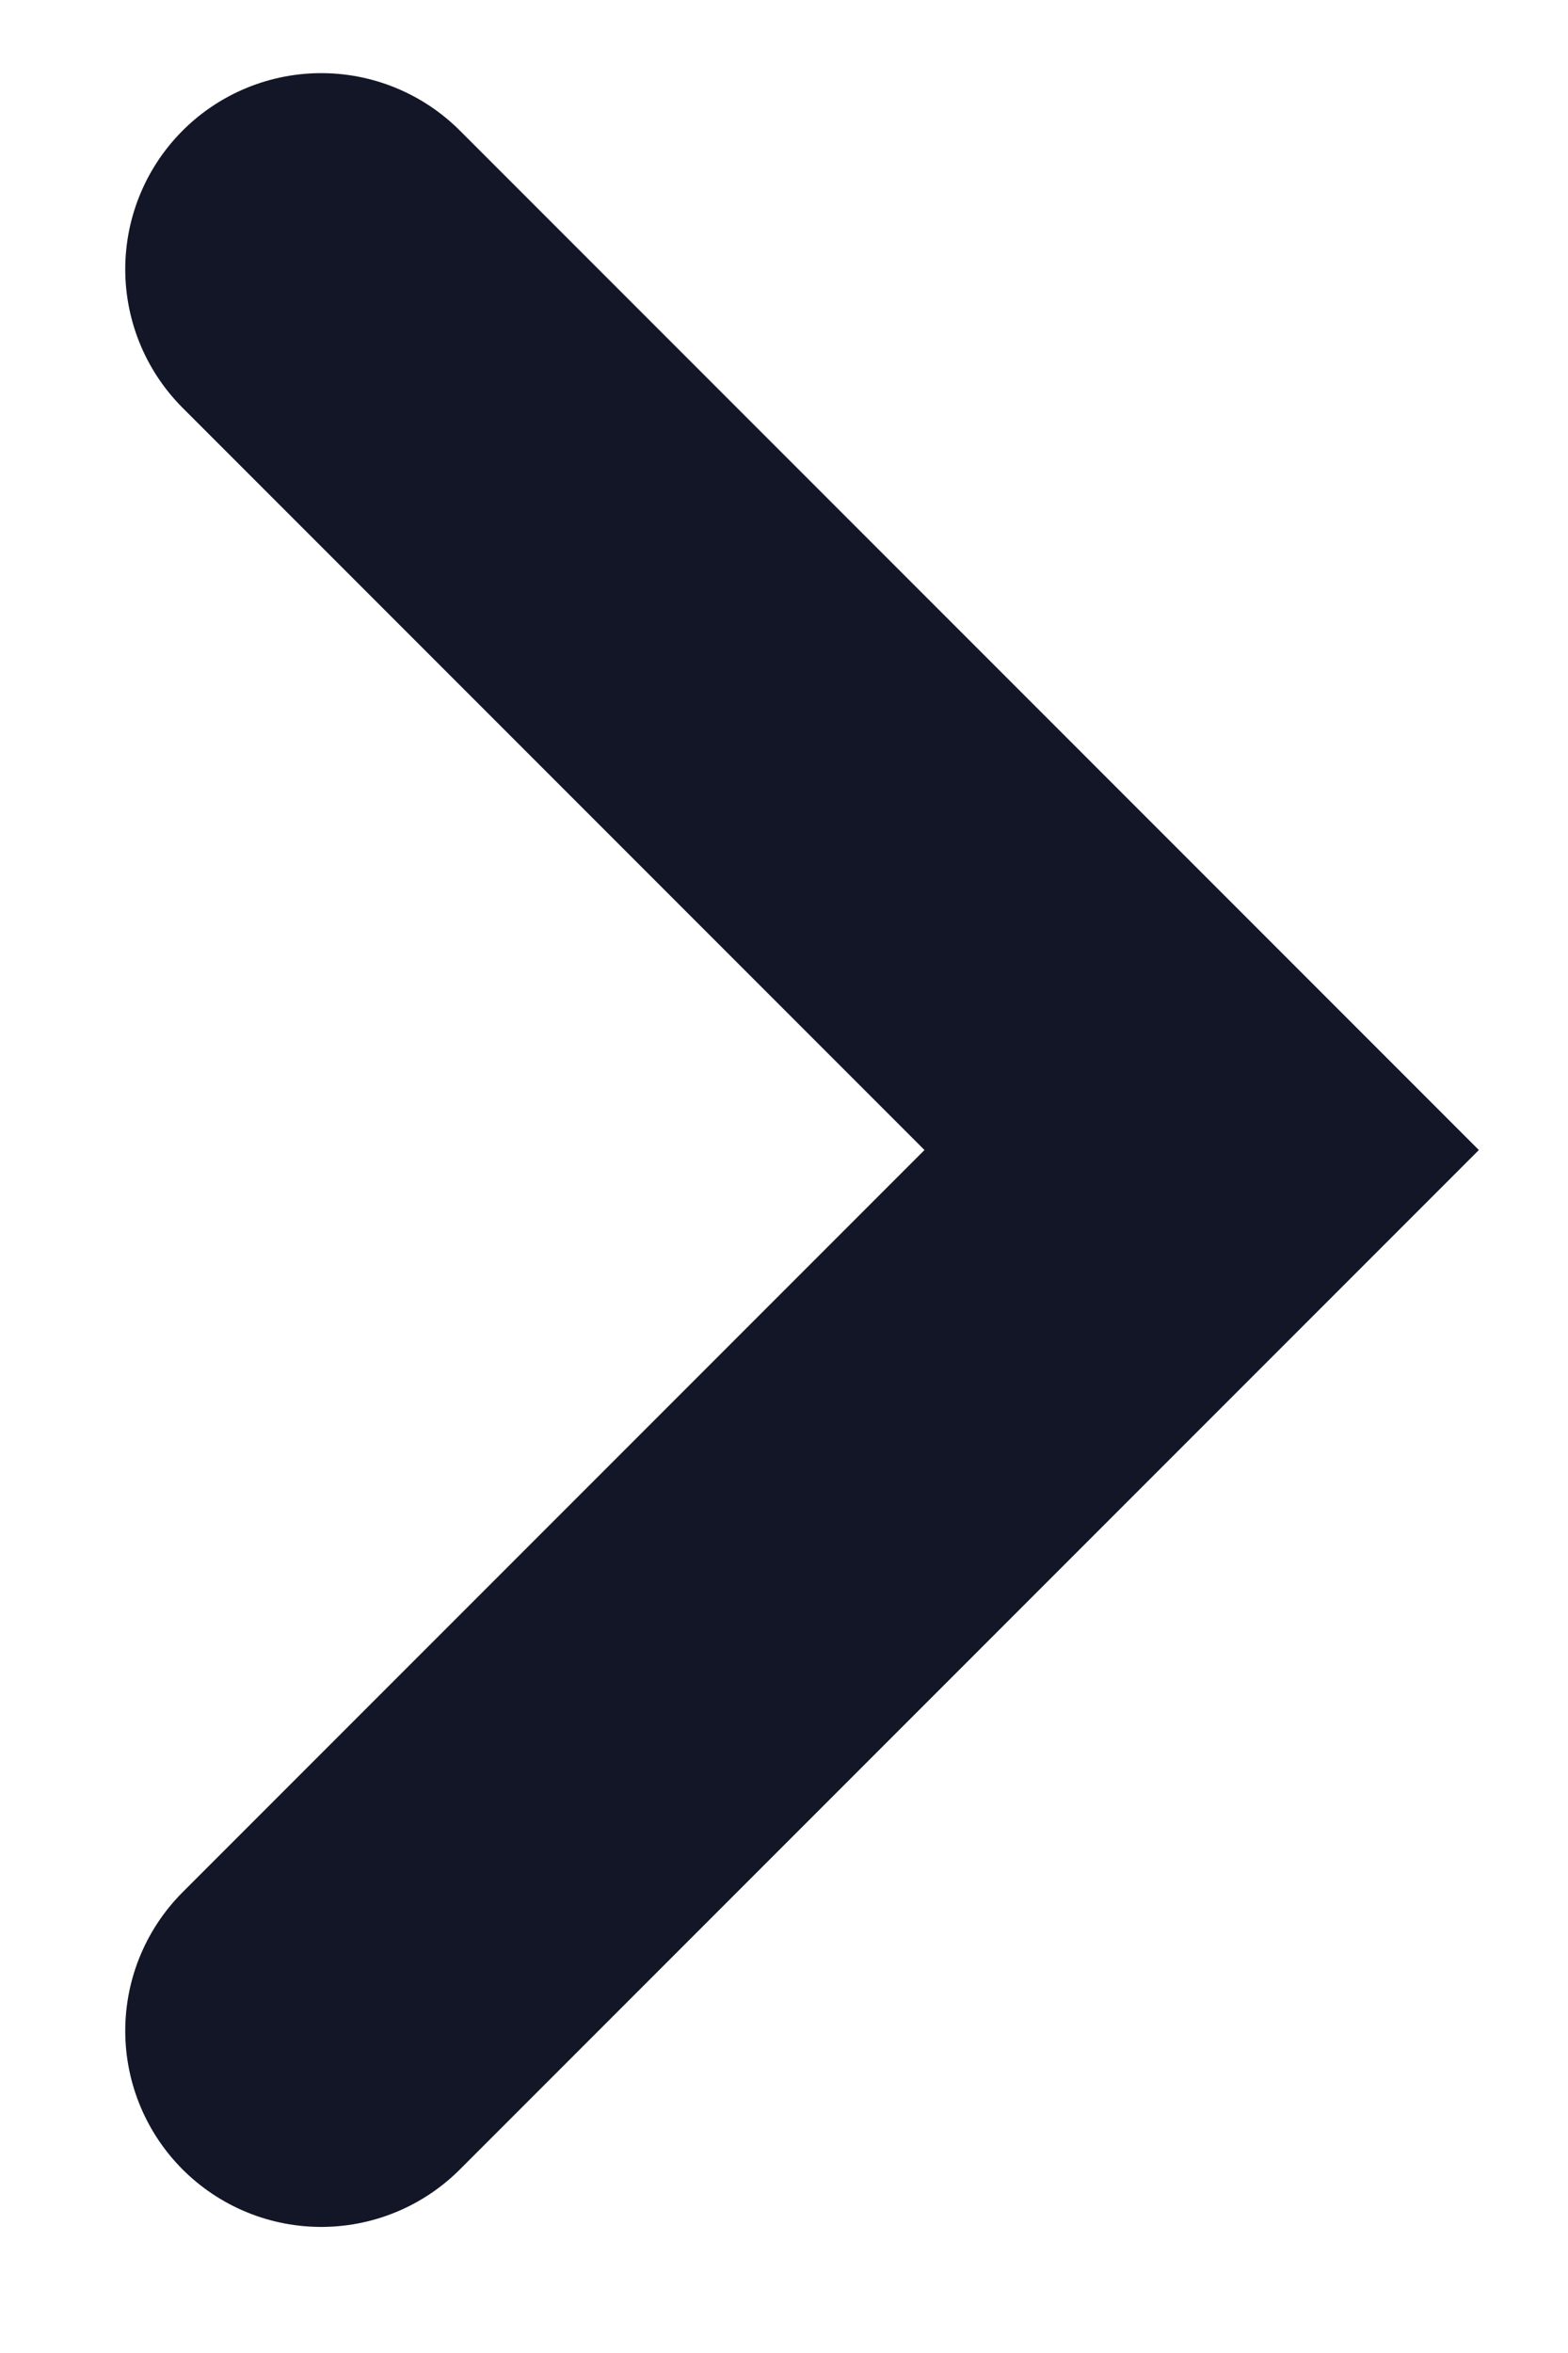<svg width="8" height="12" viewBox="0 0 8 12" fill="none" xmlns="http://www.w3.org/2000/svg">
<path d="M1.639 1.373L6.131 5.865L1.639 10.357" stroke="#131627" stroke-width="2" stroke-linecap="round"/>
</svg>
